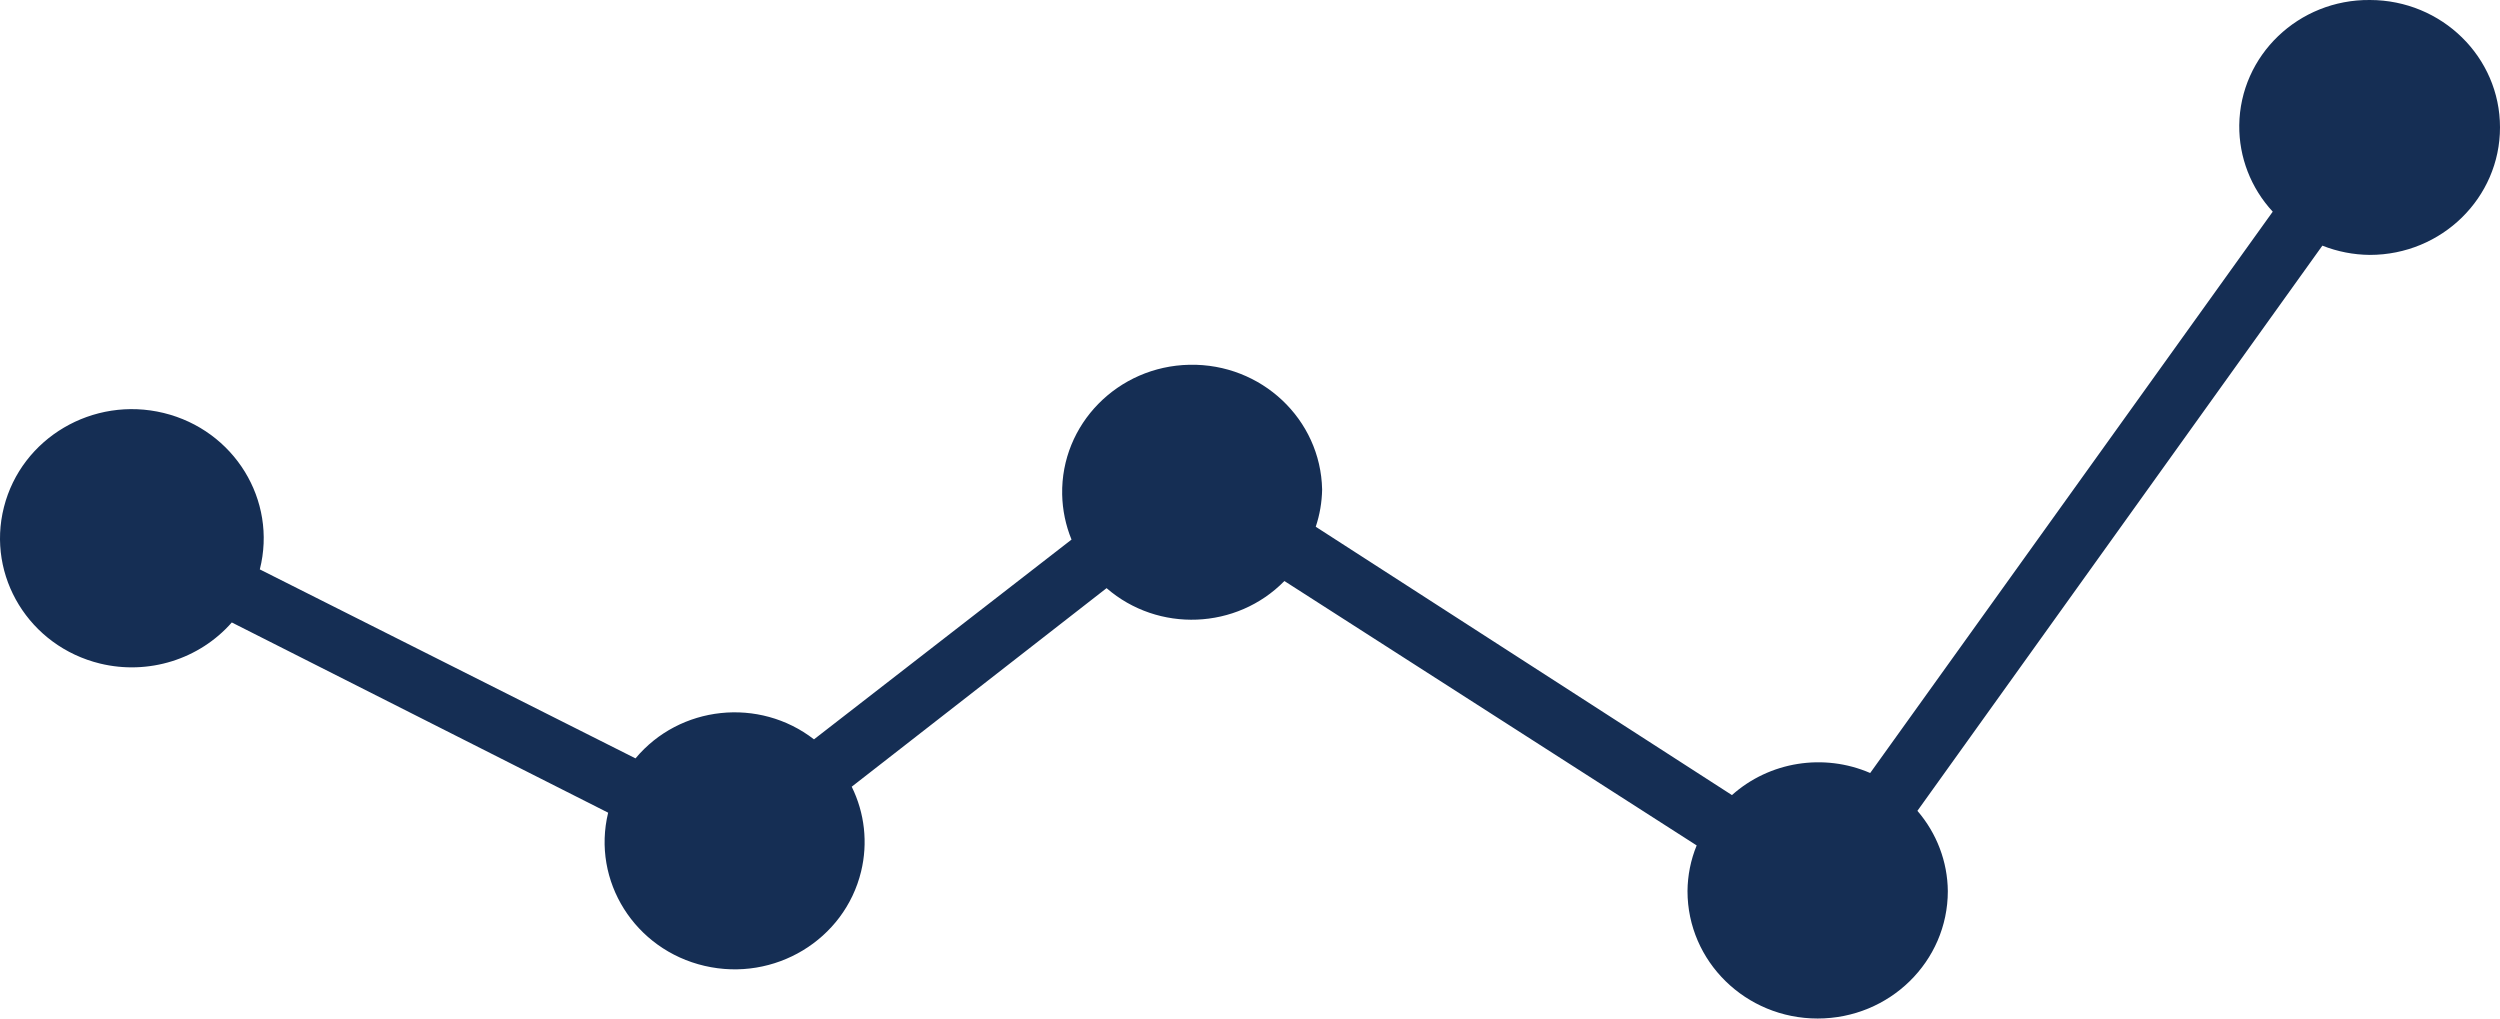 <?xml version="1.0" encoding="UTF-8"?>
<svg width="54px" height="22px" viewBox="0 0 54 22" version="1.1" xmlns="http://www.w3.org/2000/svg" xmlns:xlink="http://www.w3.org/1999/xlink">
    <!-- Generator: Sketch 48.1 (47250) - http://www.bohemiancoding.com/sketch -->
    <title>Fill 5</title>
    <desc>Created with Sketch.</desc>
    <defs></defs>
    <g id="V1---Home-concept-closed" stroke="none" stroke-width="1" fill="none" fill-rule="evenodd" transform="translate(-1242, -442)">
        <path d="M1293.191,442 C1291.649,441.985 1290.386,443.195 1290.368,444.706 C1290.361,445.394 1290.618,446.061 1291.091,446.572 L1282.396,458.697 C1281.393,458.263 1280.221,458.449 1279.41,459.174 L1270.42,453.378 C1270.507,453.118 1270.553,452.847 1270.558,452.573 C1270.527,451.055 1269.245,449.848 1267.694,449.879 C1266.144,449.909 1264.912,451.164 1264.943,452.682 C1264.95,453.016 1265.018,453.346 1265.145,453.655 L1259.582,457.97 C1258.398,457.053 1256.682,457.236 1255.727,458.381 L1247.612,454.299 C1247.991,452.805 1247.061,451.292 1245.535,450.92 C1244.009,450.549 1242.464,451.459 1242.085,452.954 C1241.705,454.449 1242.635,455.961 1244.162,456.333 C1245.205,456.586 1246.306,456.243 1247.007,455.445 L1255.136,459.554 C1254.778,461.031 1255.711,462.513 1257.22,462.863 C1258.729,463.214 1260.242,462.301 1260.6,460.823 C1260.749,460.209 1260.678,459.562 1260.397,458.993 L1265.902,454.704 C1267.017,455.67 1268.712,455.602 1269.743,454.55 L1278.648,460.261 C1278.519,460.576 1278.453,460.909 1278.45,461.247 C1278.45,462.768 1279.708,464 1281.261,464 C1282.815,464 1284.073,462.768 1284.073,461.247 C1284.067,460.612 1283.834,459.999 1283.416,459.514 L1292.163,447.306 C1292.489,447.435 1292.837,447.503 1293.188,447.506 C1294.741,447.506 1296,446.273 1296,444.752 C1296,443.233 1294.743,442.002 1293.191,442" id="Fill-5" fill="#152E54"></path>
    </g>
</svg>